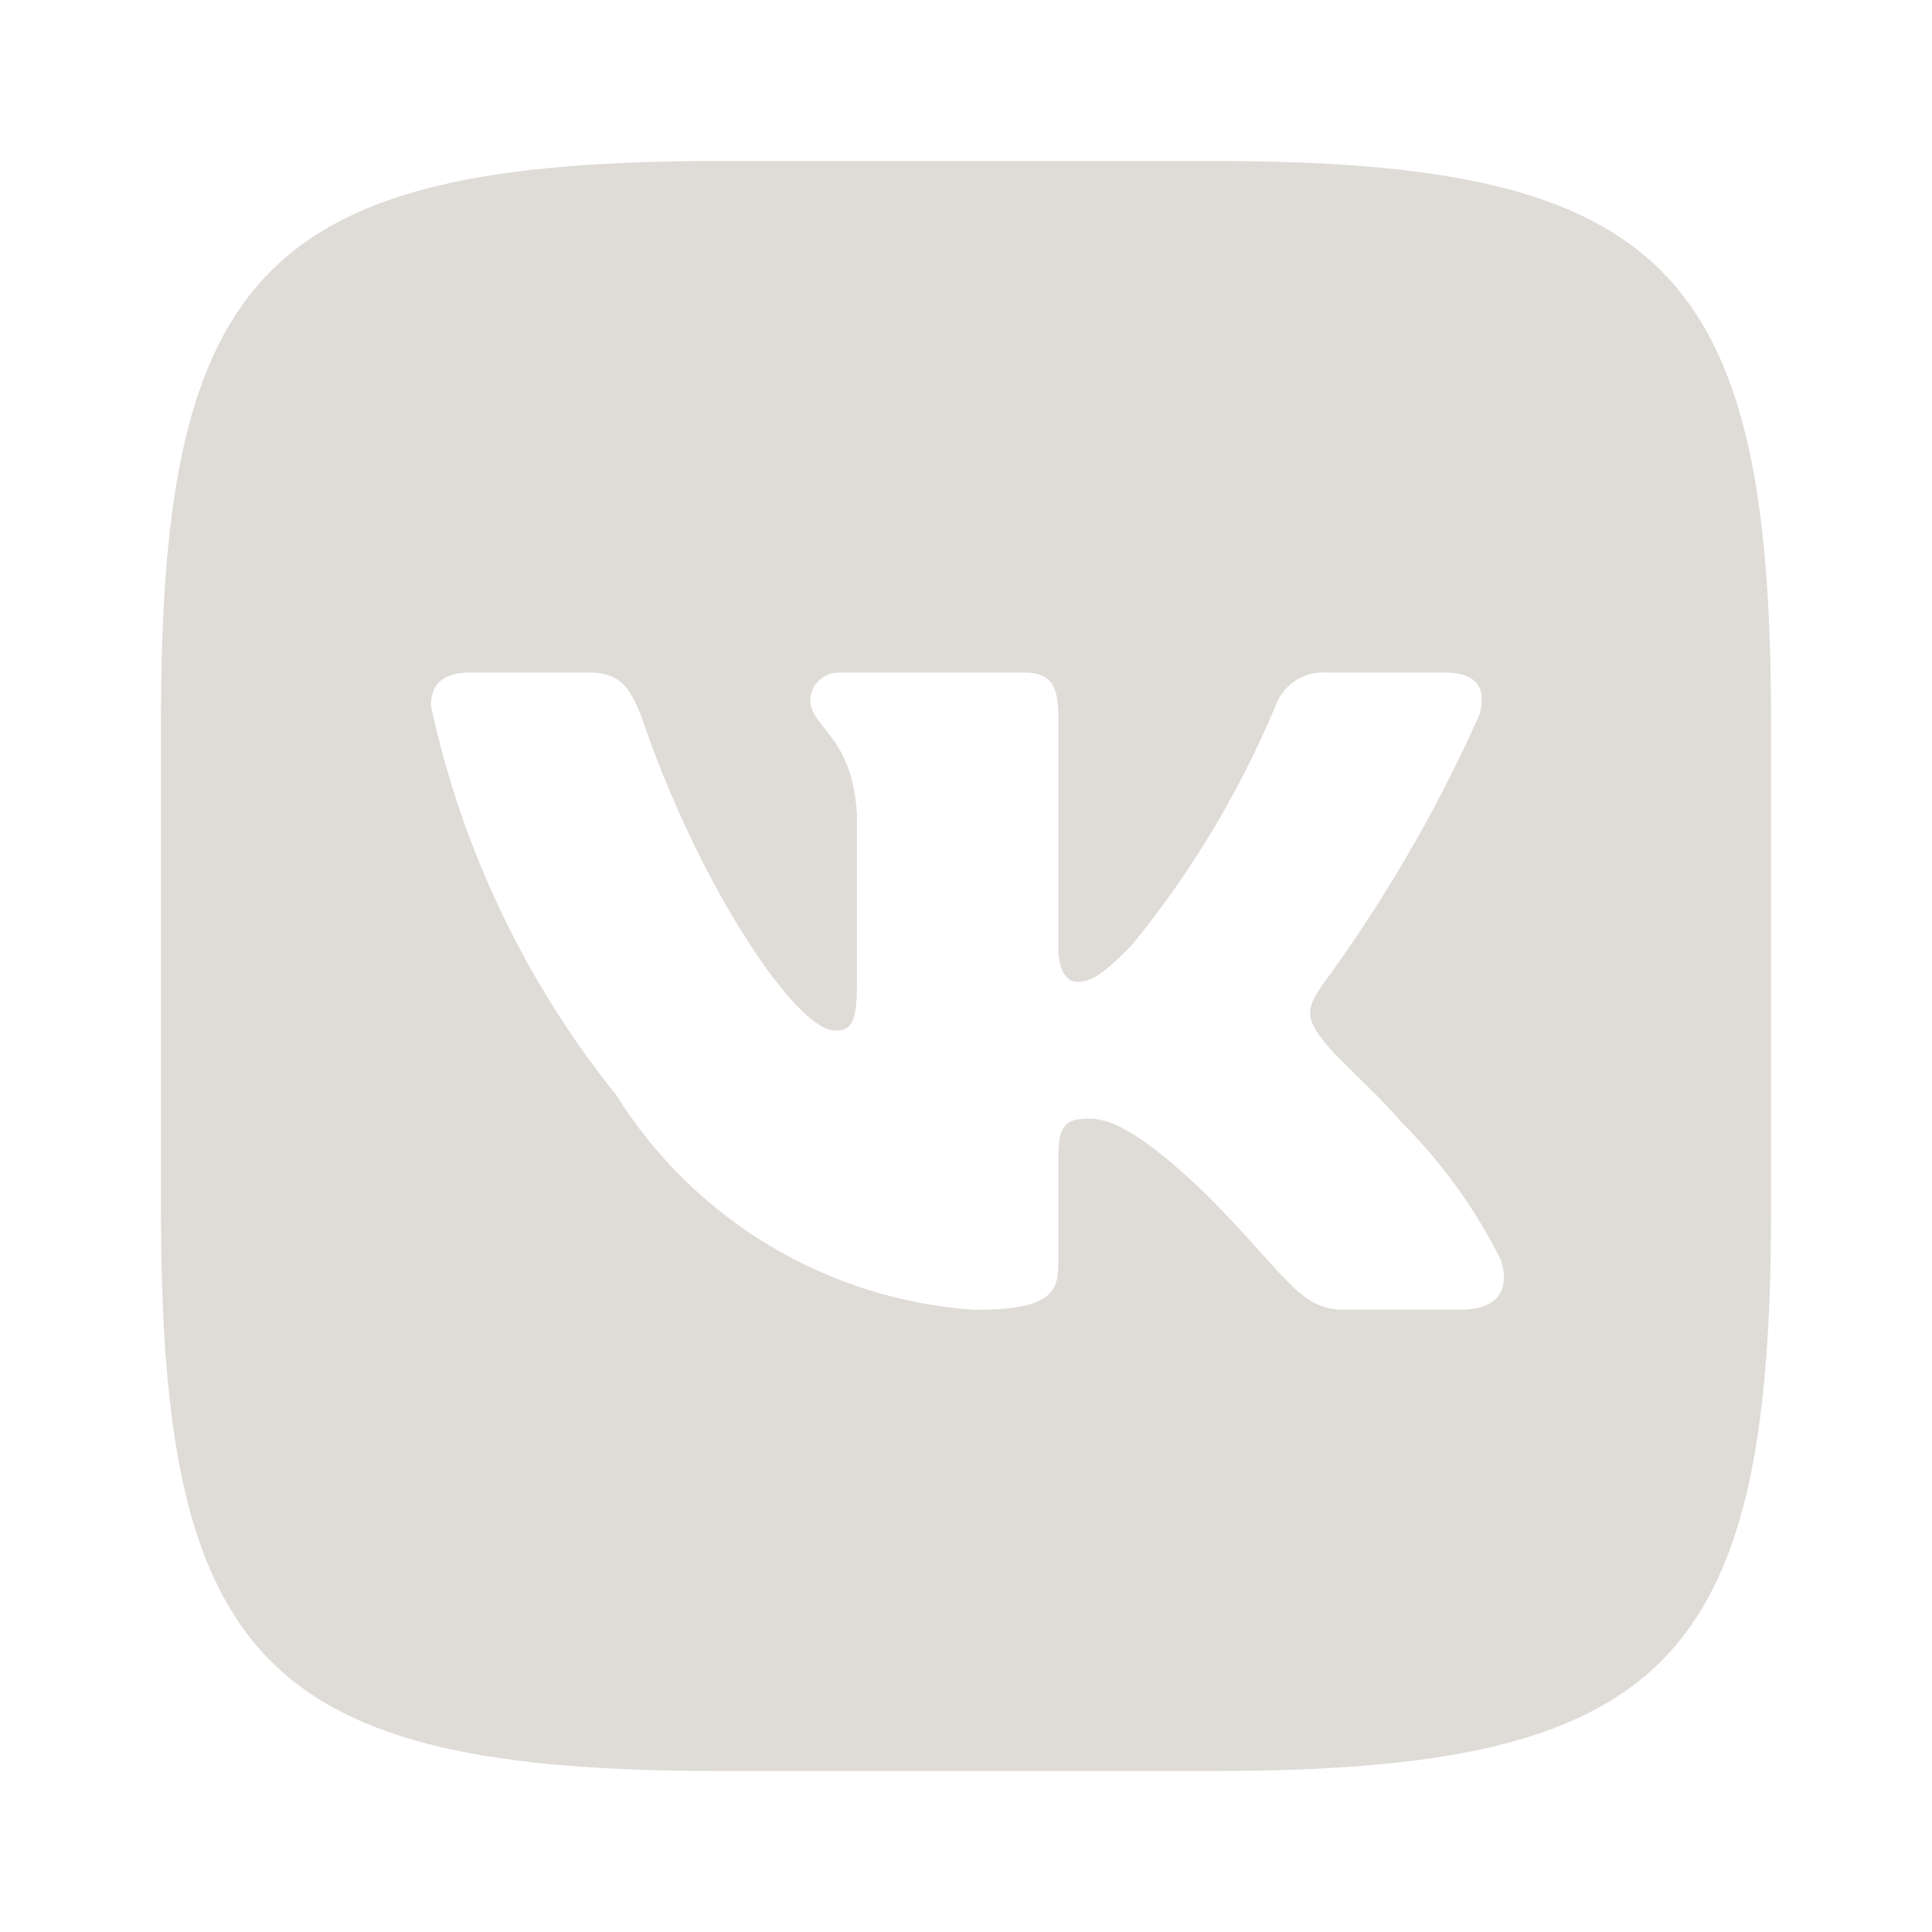 <?xml version="1.0" encoding="UTF-8"?> <svg xmlns="http://www.w3.org/2000/svg" width="30" height="30" viewBox="0 0 30 30" fill="none"><path d="M18.841 2.5H11.172C4.165 2.5 2.5 4.166 2.5 11.159V18.829C2.5 25.834 4.154 27.5 11.159 27.5H18.829C25.834 27.5 27.5 25.846 27.5 18.841V11.172C27.5 4.165 25.846 2.5 18.841 2.5ZM22.683 20.337H20.859C20.169 20.337 19.961 19.779 18.724 18.541C17.644 17.5 17.188 17.37 16.914 17.37C16.536 17.37 16.433 17.474 16.433 17.995V19.635C16.433 20.079 16.289 20.339 15.13 20.339C14.006 20.262 12.915 19.92 11.949 19.341C10.982 18.761 10.167 17.961 9.57 17.005C8.153 15.243 7.168 13.174 6.692 10.964C6.692 10.69 6.796 10.443 7.317 10.443H9.141C9.61 10.443 9.779 10.651 9.961 11.133C10.846 13.738 12.356 16.003 12.969 16.003C13.204 16.003 13.306 15.899 13.306 15.312V12.63C13.229 11.406 12.579 11.303 12.579 10.86C12.587 10.743 12.641 10.634 12.728 10.556C12.815 10.479 12.929 10.438 13.046 10.443H15.911C16.302 10.443 16.433 10.637 16.433 11.106V14.726C16.433 15.117 16.601 15.248 16.719 15.248C16.954 15.248 17.135 15.117 17.565 14.688C18.489 13.561 19.243 12.306 19.805 10.963C19.863 10.801 19.971 10.663 20.115 10.569C20.258 10.476 20.428 10.431 20.599 10.443H22.422C22.969 10.443 23.085 10.716 22.969 11.106C22.306 12.592 21.485 14.002 20.521 15.312C20.325 15.613 20.246 15.769 20.521 16.12C20.703 16.394 21.341 16.927 21.771 17.435C22.396 18.058 22.915 18.78 23.308 19.57C23.464 20.078 23.203 20.337 22.683 20.337Z" fill="#DFDCD7"></path></svg> 